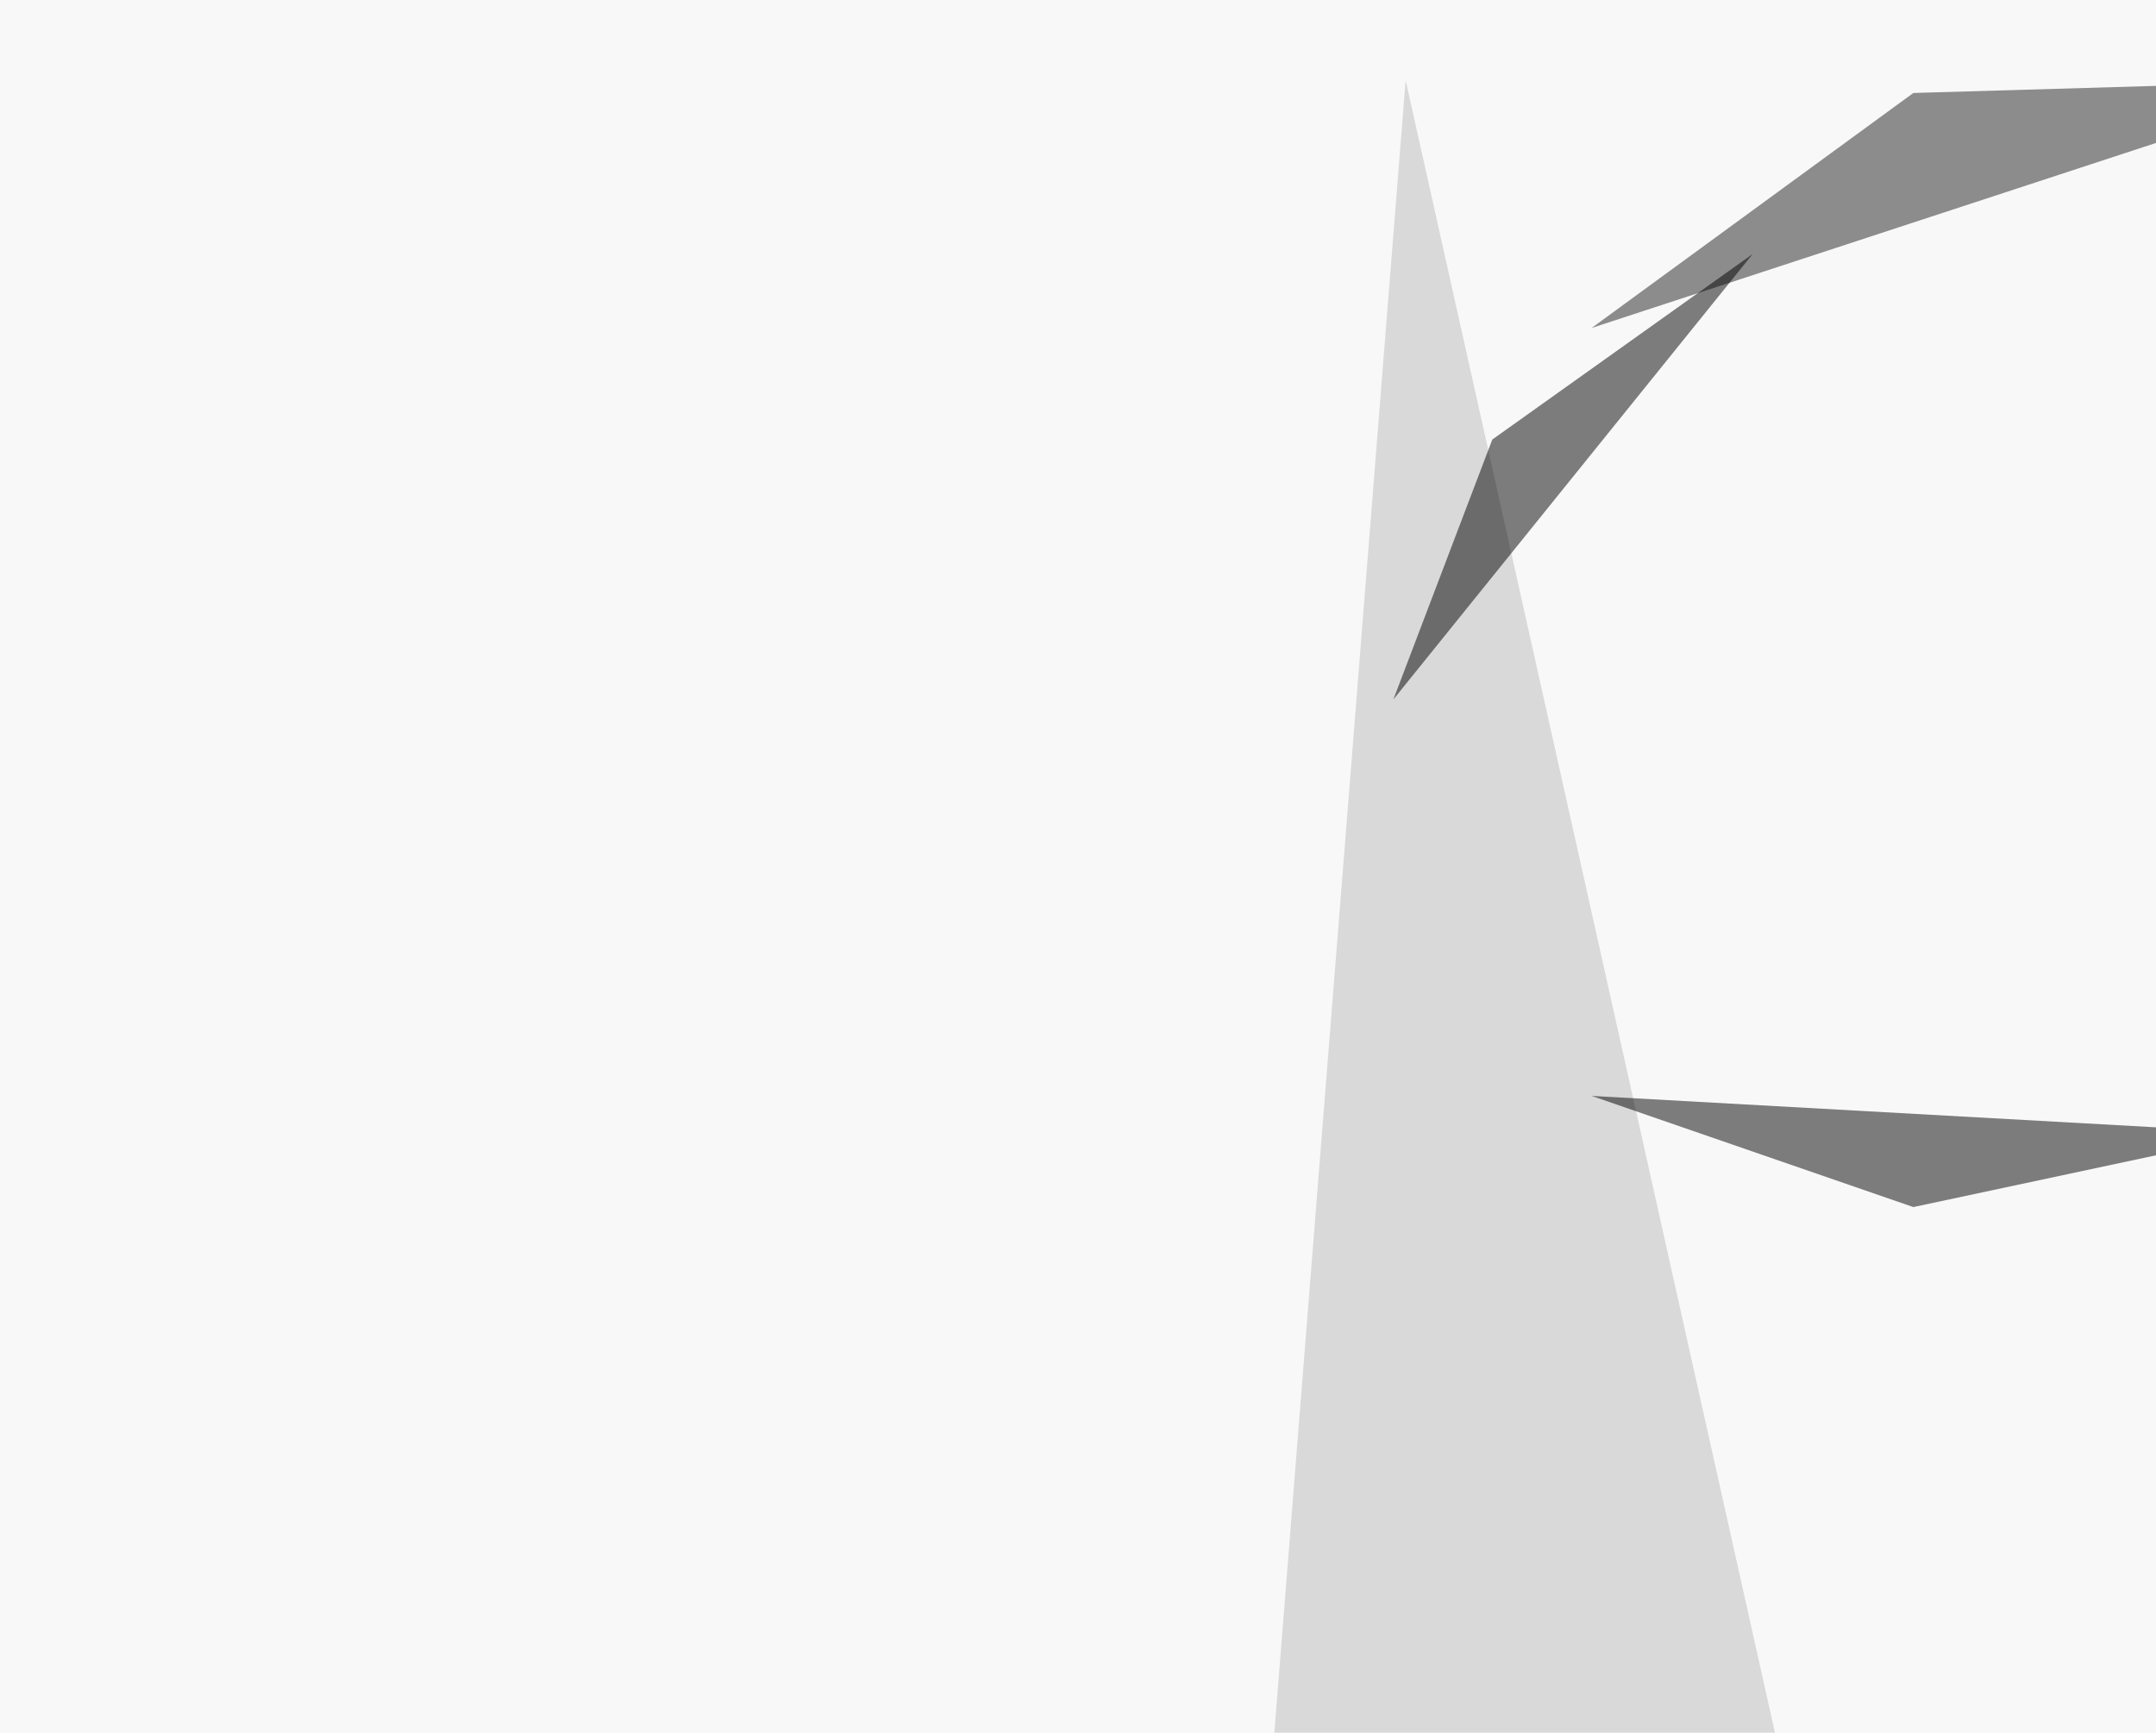 <svg xmlns="http://www.w3.org/2000/svg" width="510" height="410" ><filter id="a"><feGaussianBlur stdDeviation="55"/></filter><rect width="100%" height="100%" fill="#f8f8f8"/><g filter="url(#a)"><g fill-opacity=".5"><path fill="#bbbbbd" d="M332.5 19l117.2 524.5-167 102.5z"/><path d="M376.5 259.3l76.1 26.3 82-17.5z"/><path fill="#202020" d="M452.6 22l102.6-3-178.7 58.6z"/><path d="M353 104l-23.4 61.5 85-105.4z"/></g></g></svg>